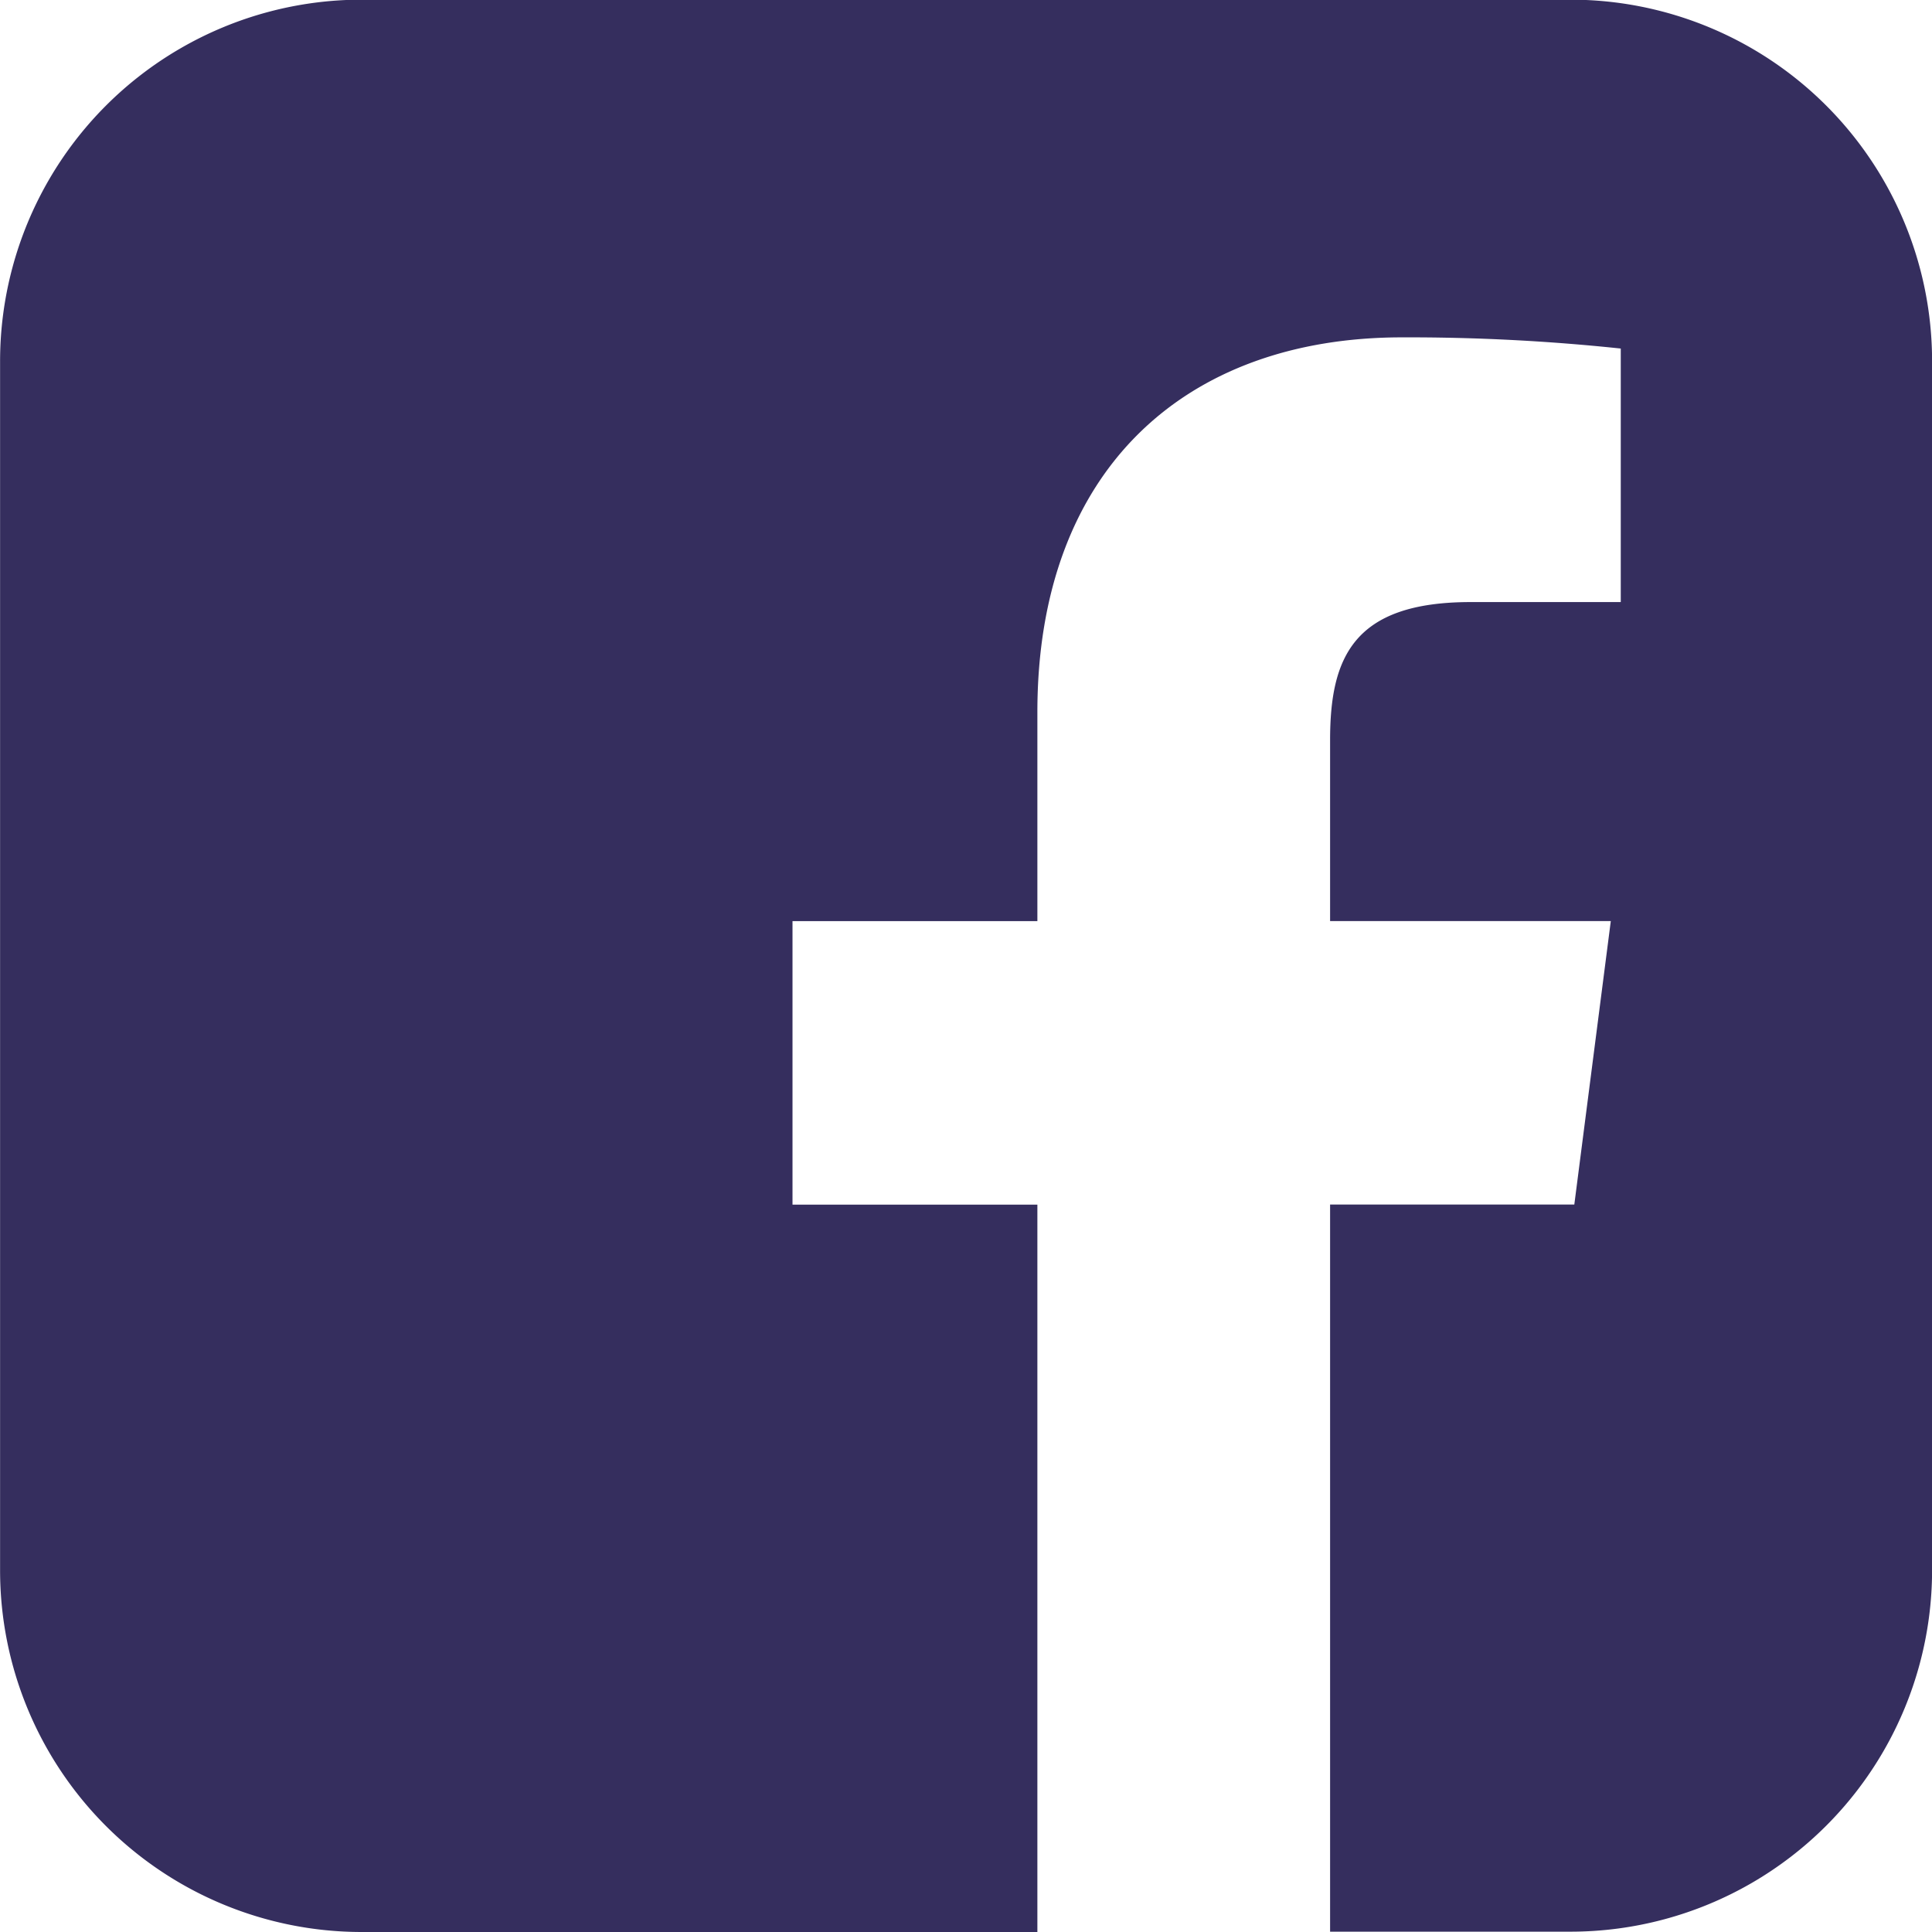 <svg xmlns="http://www.w3.org/2000/svg" width="23.669" height="23.669" viewBox="0 0 23.669 23.669">
  <path id="Path_574" data-name="Path 574" d="M2592.5,810.965v14.809a4.431,4.431,0,0,0,4.43,4.43h8.278v-8.911h-3V817.82h3v-2.561c0-2.972,1.815-4.591,4.467-4.591a24.689,24.689,0,0,1,2.68.137v3.106h-1.839c-1.442,0-1.722.685-1.722,1.691v2.217h3.439l-.447,3.473h-2.992V830.2h2.945a4.43,4.43,0,0,0,4.43-4.43v-14.81a4.429,4.429,0,0,0-4.429-4.429h-14.81A4.43,4.43,0,0,0,2592.5,810.965Z" transform="translate(-2592.499 -806.535)" fill="#352e5e"/>
</svg>

